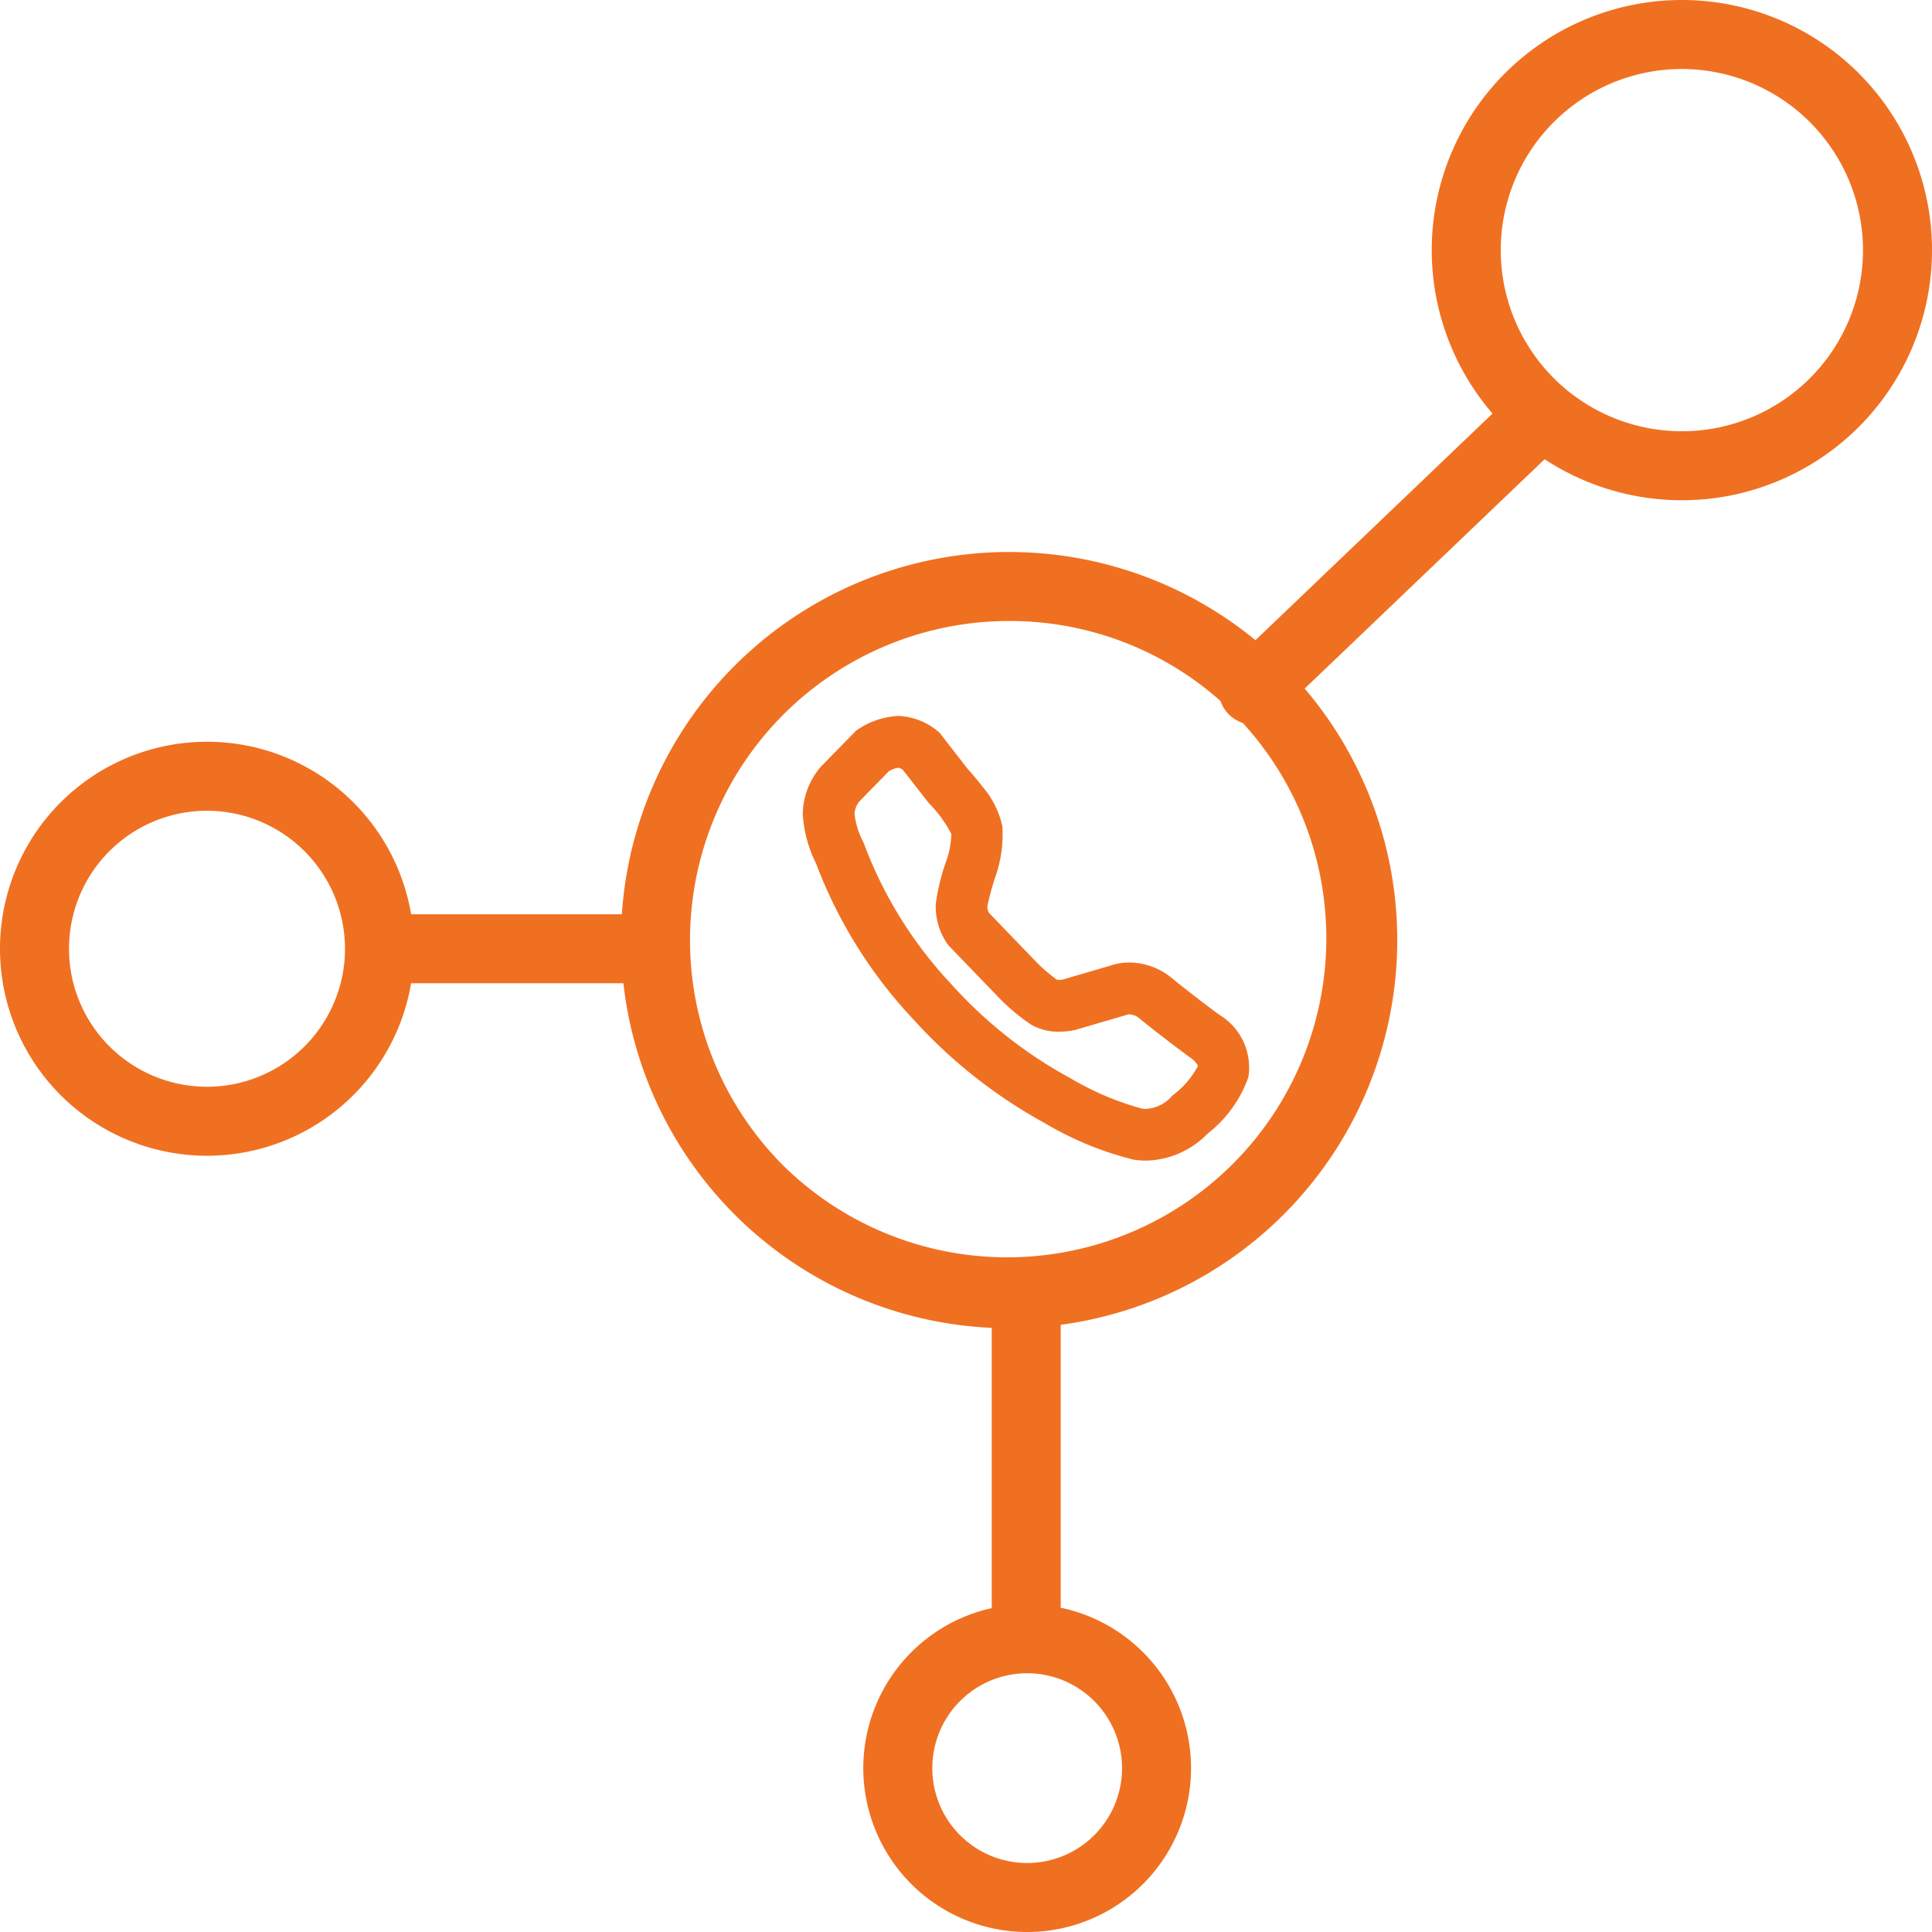 <svg xmlns="http://www.w3.org/2000/svg" width="112" height="112" viewBox="0 0 112 112">
  <g id="icon-on-premises-voip" transform="translate(-1428 -959)">
    <path id="Ellipse_37" data-name="Ellipse 37" d="M22.5,4A18.5,18.5,0,0,0,9.419,35.581,18.5,18.5,0,0,0,35.581,9.419,18.379,18.379,0,0,0,22.5,4m0-4A22.5,22.5,0,1,1,0,22.5,22.5,22.5,0,0,1,22.5,0Z" transform="translate(1464 991)" fill="#f07021"/>
    <path id="Ellipse_38" data-name="Ellipse 38" d="M14.5,4A10.5,10.5,0,1,0,25,14.5,10.512,10.512,0,0,0,14.5,4m0-4A14.5,14.5,0,1,1,0,14.5,14.5,14.5,0,0,1,14.5,0Z" transform="translate(1511 959)" fill="#f07021"/>
    <path id="Ellipse_39" data-name="Ellipse 39" d="M12,4a8,8,0,1,0,8,8,8.009,8.009,0,0,0-8-8m0-4A12,12,0,1,1,0,12,12,12,0,0,1,12,0Z" transform="translate(1428 1002)" fill="#f07021"/>
    <path id="Ellipse_40" data-name="Ellipse 40" d="M9.5,4A5.5,5.5,0,1,0,15,9.5,5.506,5.506,0,0,0,9.5,4m0-4A9.5,9.5,0,1,1,0,9.5,9.5,9.5,0,0,1,9.5,0Z" transform="translate(1478.046 1052)" fill="#f07021"/>
    <path id="Path_1897" data-name="Path 1897" d="M4375.562,2054.4a3.8,3.8,0,0,1,2.275.868l.122.1,1.647,2.12c.128.14.473.524.829.991a5.225,5.225,0,0,1,1.169,2.326,7.445,7.445,0,0,1-.439,3.016,15.094,15.094,0,0,0-.433,1.617.863.863,0,0,0,.083.366l2.859,2.967a10.369,10.369,0,0,0,1.085.918.836.836,0,0,0,.137.009,1.535,1.535,0,0,0,.191-.012l2.758-.806a3.384,3.384,0,0,1,1.123-.186,3.912,3.912,0,0,1,2.508.941c1.009.83,2.435,1.892,2.687,2.079a3.563,3.563,0,0,1,1.7,3.629,7.128,7.128,0,0,1-2.353,3.26,5.106,5.106,0,0,1-3.576,1.575,4.626,4.626,0,0,1-.739-.06,18.964,18.964,0,0,1-5.109-2.1,29.126,29.126,0,0,1-7.609-5.991,27.169,27.169,0,0,1-5.676-9.079,7.352,7.352,0,0,1-.769-2.874,4.3,4.3,0,0,1,1.052-2.734l.032-.034,2.01-2.057.132-.088A4.621,4.621,0,0,1,4375.562,2054.4Zm.26,3.11a.826.826,0,0,0-.261-.11,1.782,1.782,0,0,0-.533.2l-1.728,1.769a1.28,1.28,0,0,0-.268.71,4.71,4.71,0,0,0,.5,1.62l.054.106.034.106a24.311,24.311,0,0,0,5.041,8.058,25.867,25.867,0,0,0,6.774,5.371l.059.028.056.033a16.512,16.512,0,0,0,4.134,1.757,1.6,1.6,0,0,0,.256.021,2.156,2.156,0,0,0,1.408-.648l.092-.108.111-.088a4.982,4.982,0,0,0,1.391-1.654,1.4,1.4,0,0,0-.423-.459l-.049-.031-.046-.034c-.068-.051-1.683-1.245-2.848-2.2a.968.968,0,0,0-.6-.258.535.535,0,0,0-.108.01l-.031.013-3.047.891-.06.012a4.381,4.381,0,0,1-.826.078,3.136,3.136,0,0,1-1.646-.415,11.986,11.986,0,0,1-1.677-1.371l-.039-.039-3.077-3.192-.062-.085a3.828,3.828,0,0,1-.661-2.293,12.225,12.225,0,0,1,.578-2.41l.017-.052a4.955,4.955,0,0,0,.306-1.605,7.162,7.162,0,0,0-1.268-1.751l-.047-.05Z" transform="translate(-2895.495 -1053.896)" fill="#f07021"/>
    <path id="Path_1899" data-name="Path 1899" d="M4554.4,1875a2,2,0,0,1-1.382-3.446l15.875-15.174a2,2,0,1,1,2.764,2.892l-15.875,15.174A1.993,1.993,0,0,1,4554.4,1875Z" transform="translate(-3053.748 -874)" fill="#f07021"/>
    <path id="Path_1900" data-name="Path 1900" d="M4532.381,1918a2,2,0,0,1-2-2v-18.05a2,2,0,0,1,4,0V1916A2,2,0,0,1,4532.381,1918Z" transform="translate(-3044.89 -864)" fill="#f07021"/>
    <path id="Path_1901" data-name="Path 1901" d="M4525.709,1887h-14.952a2,2,0,0,1,0-4h14.952a2,2,0,0,1,0,4Z" transform="translate(-3060 -871)" fill="#f07021"/>
  </g>
</svg>
